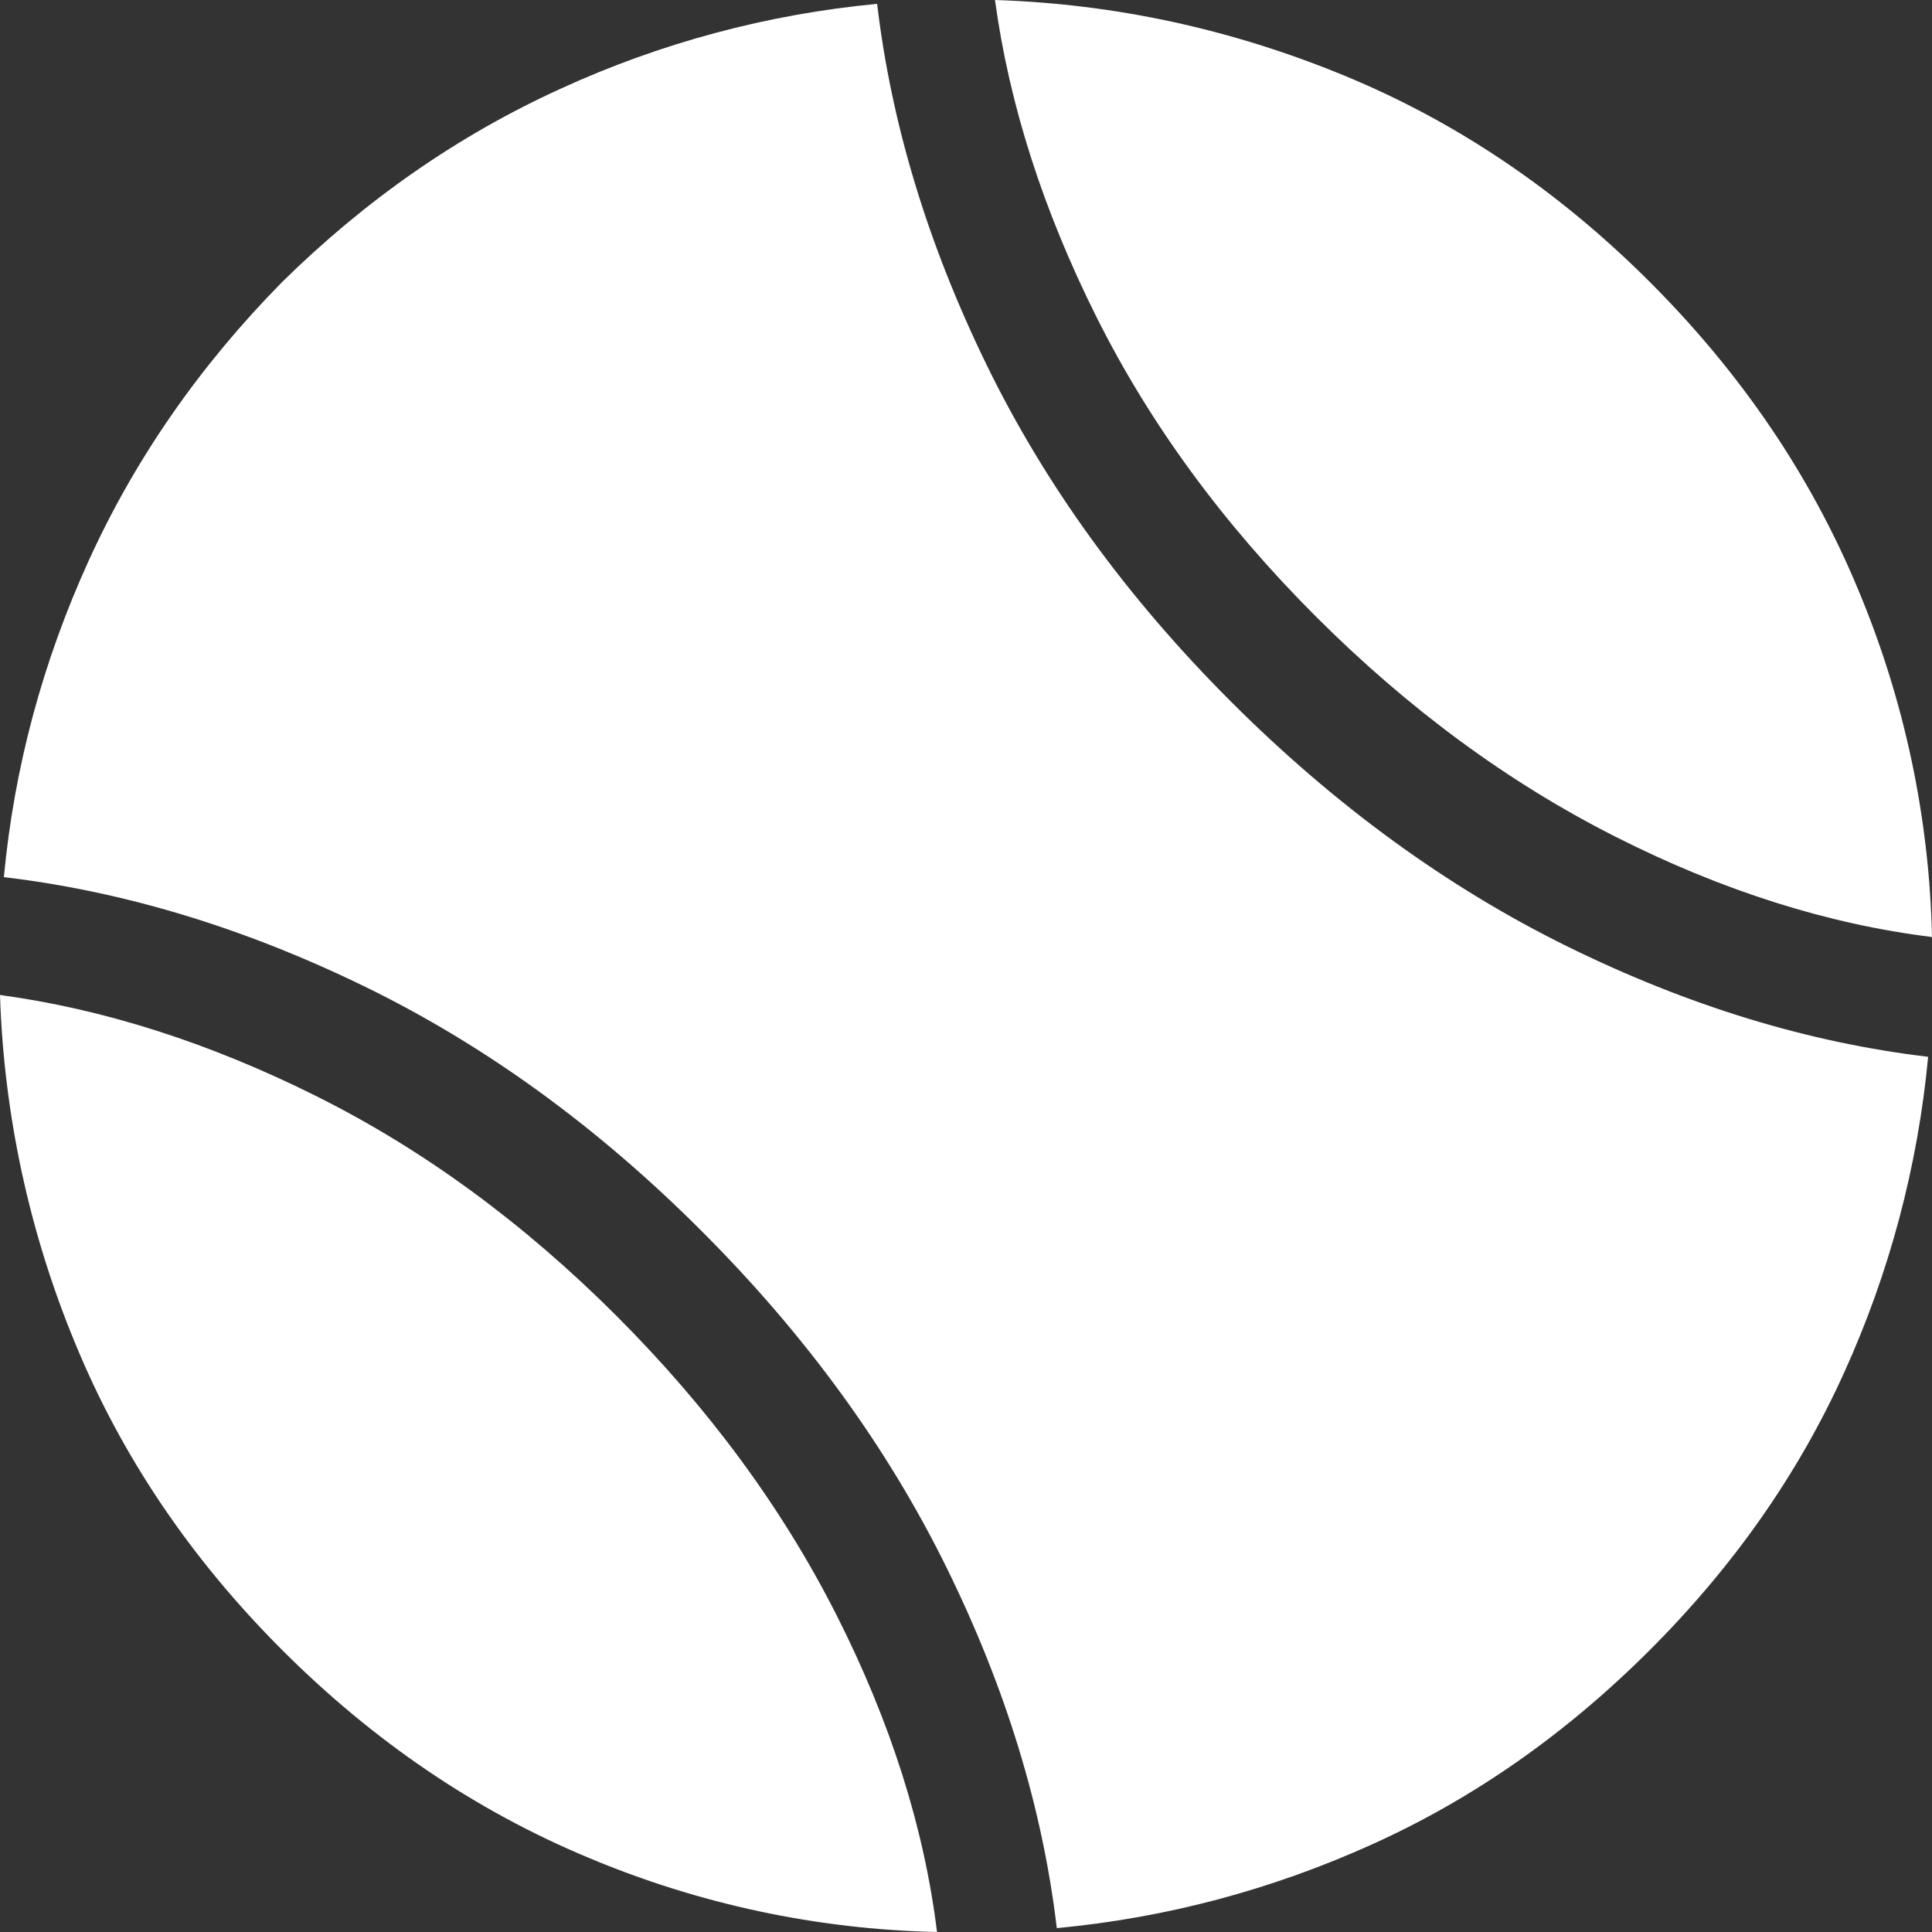 <svg width="32" height="32" viewBox="0 0 32 32" fill="none" xmlns="http://www.w3.org/2000/svg">
<rect x="0" y="0" width="32" height="32" fill="#333333" stroke="none"/>
<g id="Sports-&#231;&#153;&#189;&#232;&#137;&#178;" clip-path="url(#clip0_5407_33955)">
<path id="Vector" d="M32 15.52C30.272 15.307 28.522 14.752 26.752 13.856C24.981 12.96 23.328 11.744 21.792 10.208C20.256 8.672 19.045 7.019 18.16 5.248C17.275 3.477 16.715 1.728 16.48 0C18.464 0.064 20.389 0.48 22.256 1.248C24.123 2.016 25.813 3.157 27.328 4.672C28.843 6.187 29.989 7.877 30.768 9.744C31.539 11.575 31.957 13.534 32 15.52ZM14.528 0.064C14.763 2.048 15.365 4.037 16.336 6.032C17.307 8.027 18.656 9.888 20.384 11.616C22.112 13.344 23.973 14.698 25.968 15.68C27.963 16.661 29.951 17.269 31.936 17.504C31.766 19.313 31.296 21.082 30.544 22.736C29.786 24.411 28.715 25.941 27.328 27.328C25.941 28.715 24.411 29.787 22.736 30.544C21.061 31.302 19.317 31.765 17.504 31.936C17.269 29.952 16.662 27.963 15.68 25.968C14.699 23.973 13.344 22.111 11.616 20.385C9.888 18.656 8.027 17.307 6.032 16.336C4.037 15.365 2.048 14.763 0.064 14.528C0.235 12.715 0.704 10.966 1.472 9.28C2.24 7.595 3.307 6.059 4.672 4.672C6.059 3.307 7.594 2.24 9.28 1.472C10.938 0.711 12.712 0.235 14.528 0.064ZM0 16.48C1.728 16.715 3.478 17.275 5.248 18.16C7.019 19.045 8.672 20.257 10.208 21.792C11.744 23.328 12.96 24.981 13.856 26.752C14.752 28.523 15.307 30.272 15.52 32C13.534 31.957 11.574 31.539 9.743 30.768C7.877 29.989 6.187 28.843 4.672 27.328C3.157 25.813 2.016 24.123 1.248 22.256C0.487 20.422 0.064 18.465 0 16.48Z" fill="white"/>
</g>
<defs>
<clipPath id="clip0_5407_33955">
<rect width="32" height="32" fill="white"/>
</clipPath>
</defs>
</svg>
